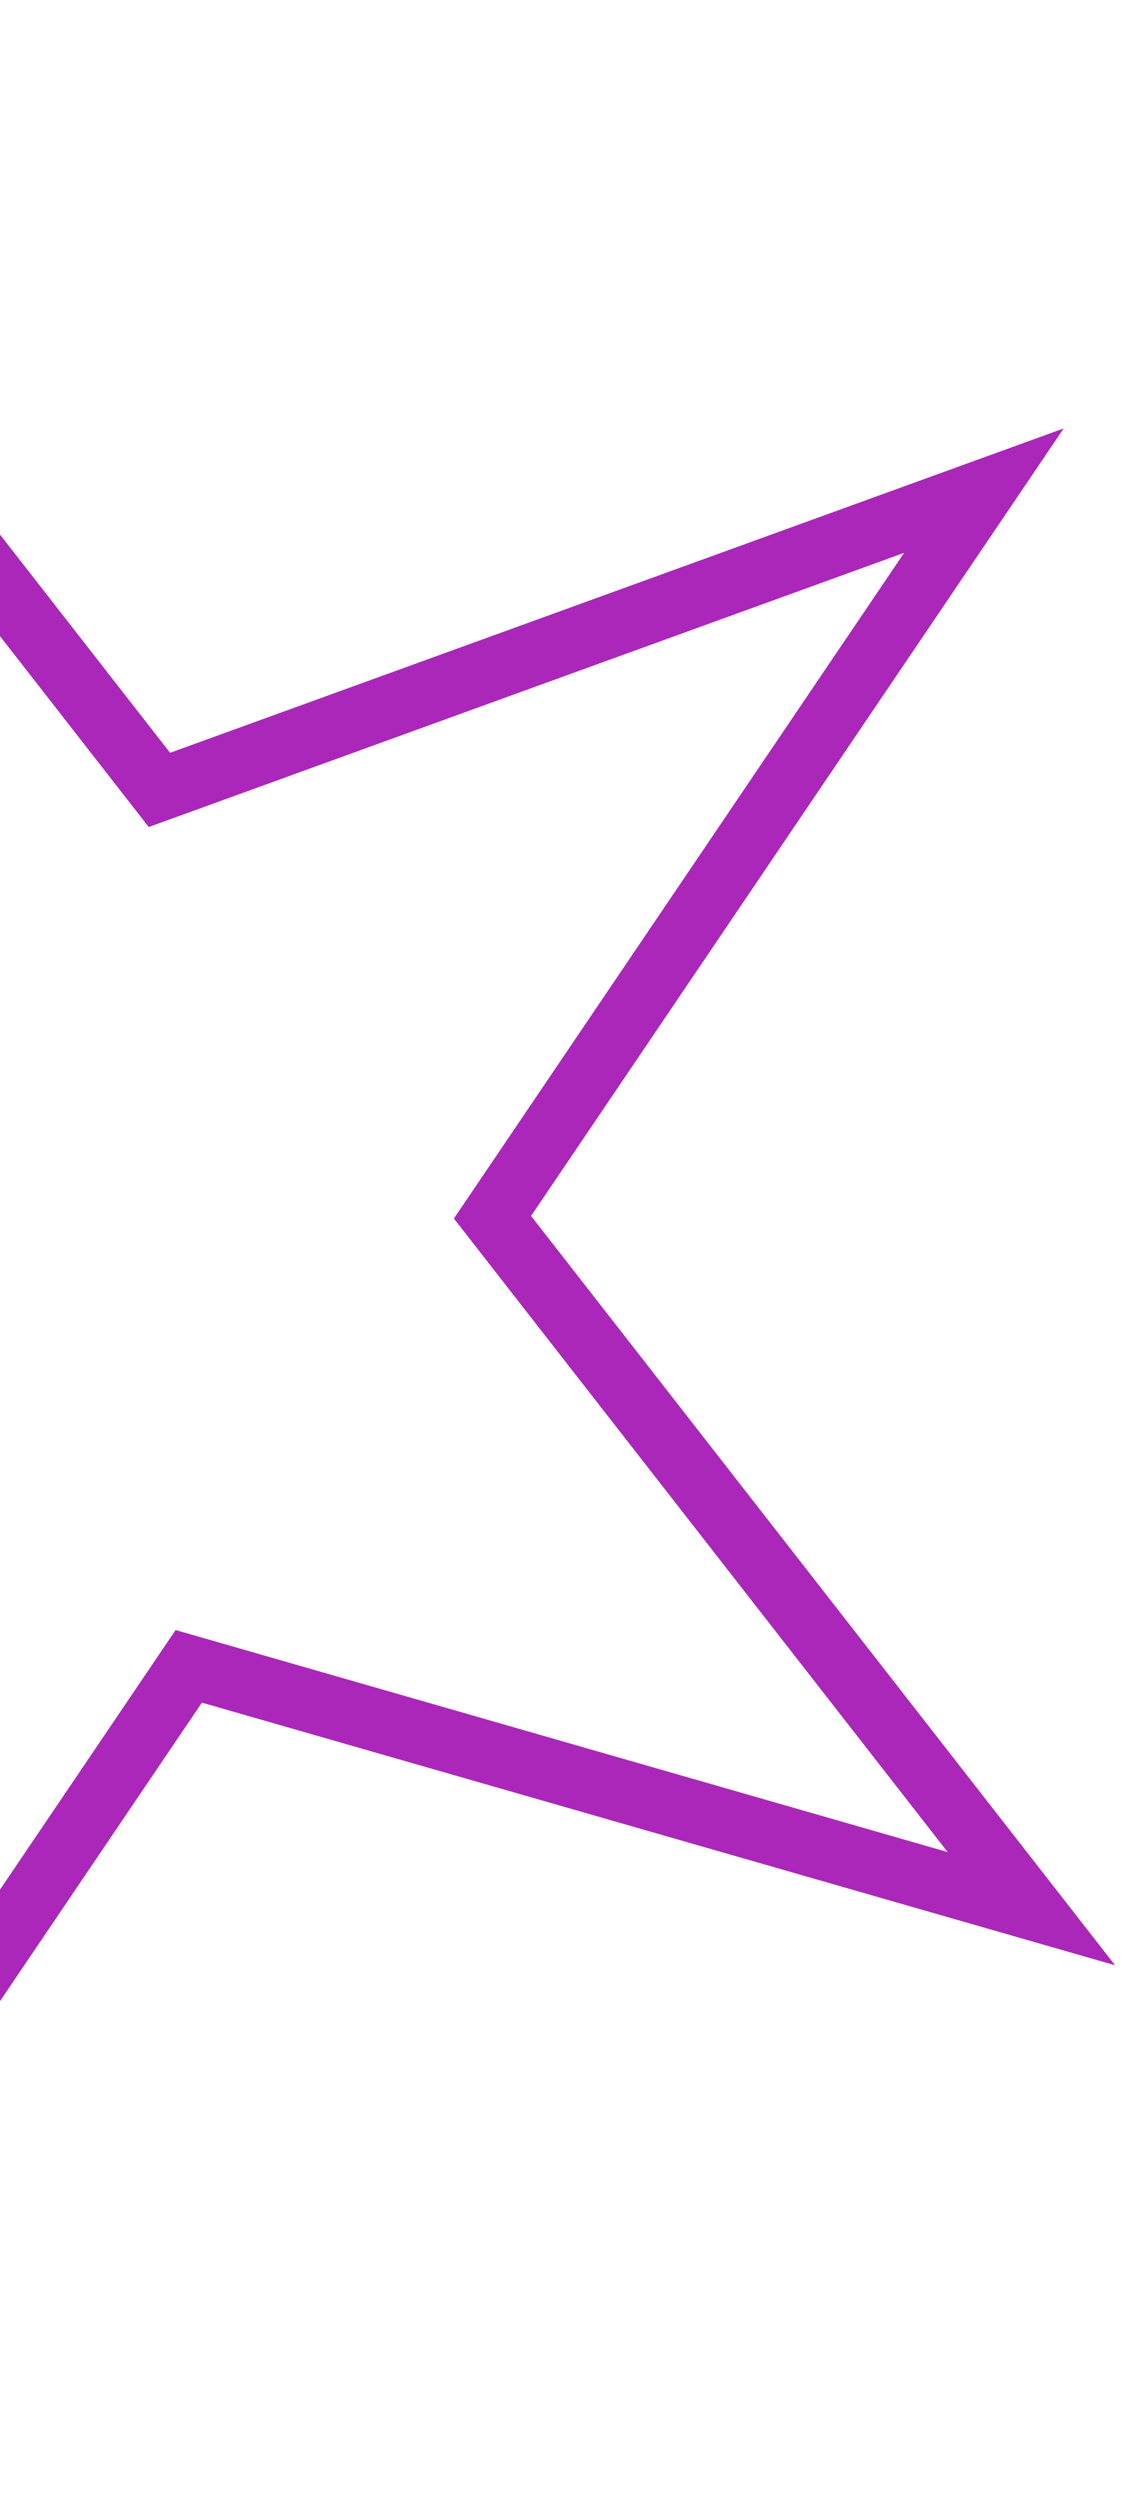 <svg xmlns="http://www.w3.org/2000/svg" width="72" height="160" viewBox="0 0 72 160" fill="none"><path d="M-24.307 6.305L10.212 50.559L63.027 31.403L31.547 77.91L66.066 122.165L12.091 106.654L-19.39 153.161L-21.268 97.067L-75.243 81.555L-22.429 62.399L-24.307 6.305Z" stroke="#AA27BA" stroke-width="4"></path></svg>